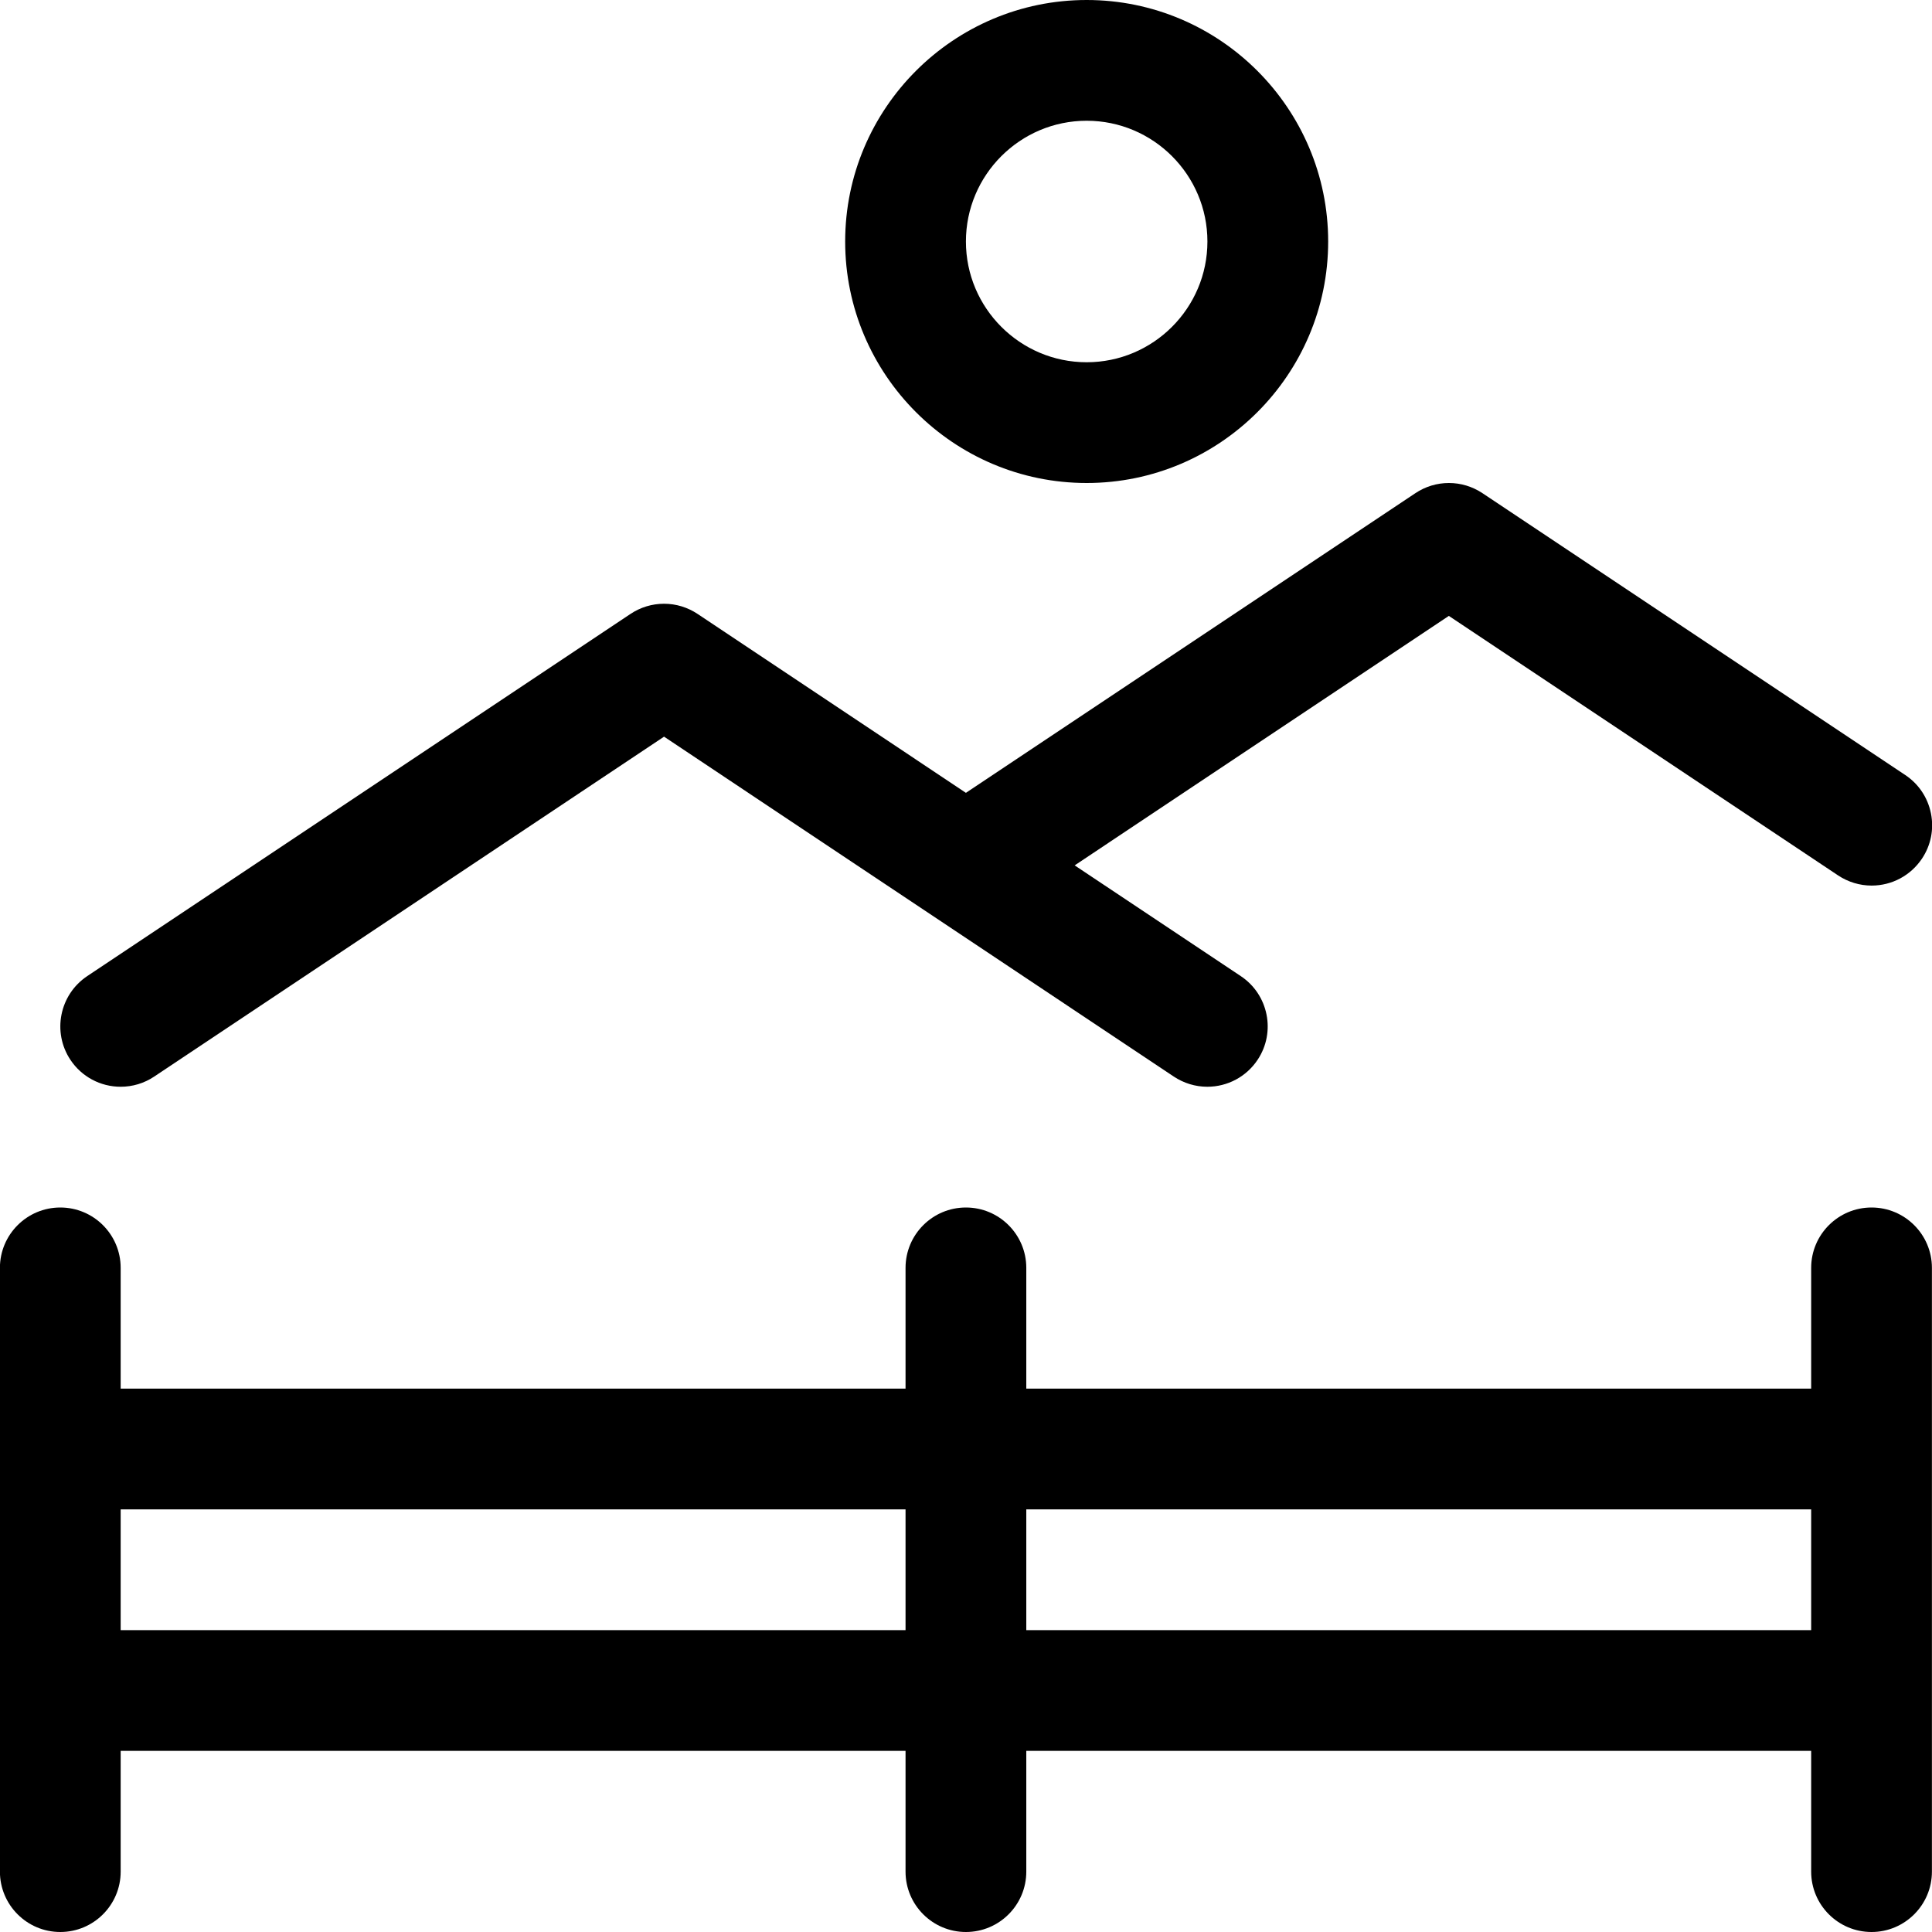 <?xml version="1.0" encoding="utf-8"?>
<!-- Generator: Adobe Illustrator 22.1.0, SVG Export Plug-In . SVG Version: 6.00 Build 0)  -->
<svg version="1.1" id="Regular" xmlns="http://www.w3.org/2000/svg" xmlns:xlink="http://www.w3.org/1999/xlink" x="0px" y="0px"
	 viewBox="0 0 24 24" style="enable-background:new 0 0 24 24;" xml:space="preserve">
<title>outdoors-landscape-meadow</title>
<g>
	<path d="M23.249,24c-0.414,0-0.75-0.336-0.75-0.75v-1.5h-9.75v1.5c0,0.414-0.336,0.75-0.75,0.75s-0.75-0.336-0.75-0.75v-1.5h-9.75
		v1.5c0,0.414-0.336,0.75-0.75,0.75s-0.75-0.336-0.75-0.75v-7.5c0-0.414,0.336-0.75,0.75-0.75s0.75,0.336,0.75,0.75v1.5h9.75v-1.5
		c0-0.414,0.336-0.75,0.75-0.75s0.75,0.336,0.75,0.75v1.5h9.75v-1.5c0-0.414,0.336-0.75,0.75-0.75s0.75,0.336,0.75,0.75v7.5
		C23.999,23.664,23.662,24,23.249,24z M22.499,20.25v-1.5h-9.75v1.5H22.499z M11.249,20.25v-1.5h-9.75v1.5H11.249z"/>
	<path d="M1.499,13.5c-0.252,0-0.485-0.125-0.624-0.334c-0.229-0.344-0.136-0.81,0.208-1.04l6.75-4.5C7.956,7.544,8.1,7.5,8.249,7.5
		s0.292,0.044,0.416,0.126l3.334,2.223l5.584-3.723C17.706,6.044,17.85,6,17.999,6s0.292,0.044,0.416,0.126l5.252,3.501
		c0.167,0.111,0.28,0.28,0.32,0.477c0.039,0.196,0,0.396-0.112,0.563c-0.14,0.209-0.373,0.334-0.625,0.334
		c-0.148,0-0.292-0.044-0.416-0.126l-4.836-3.224l-4.648,3.099l2.064,1.376c0.344,0.229,0.438,0.696,0.208,1.04
		c-0.139,0.209-0.373,0.334-0.624,0.334c-0.149,0-0.292-0.044-0.416-0.126L8.249,9.151l-6.334,4.223
		C1.791,13.457,1.647,13.5,1.499,13.5L1.499,13.5z"/>
	<path d="M13.499,6c-1.654,0-3-1.346-3-3s1.346-3,3-3c1.654,0,3,1.346,3,3S15.153,6,13.499,6z M13.499,1.5
		c-0.827,0-1.5,0.673-1.5,1.5s0.673,1.5,1.5,1.5s1.5-0.673,1.5-1.5S14.326,1.5,13.499,1.5z"/>
</g>
</svg>
